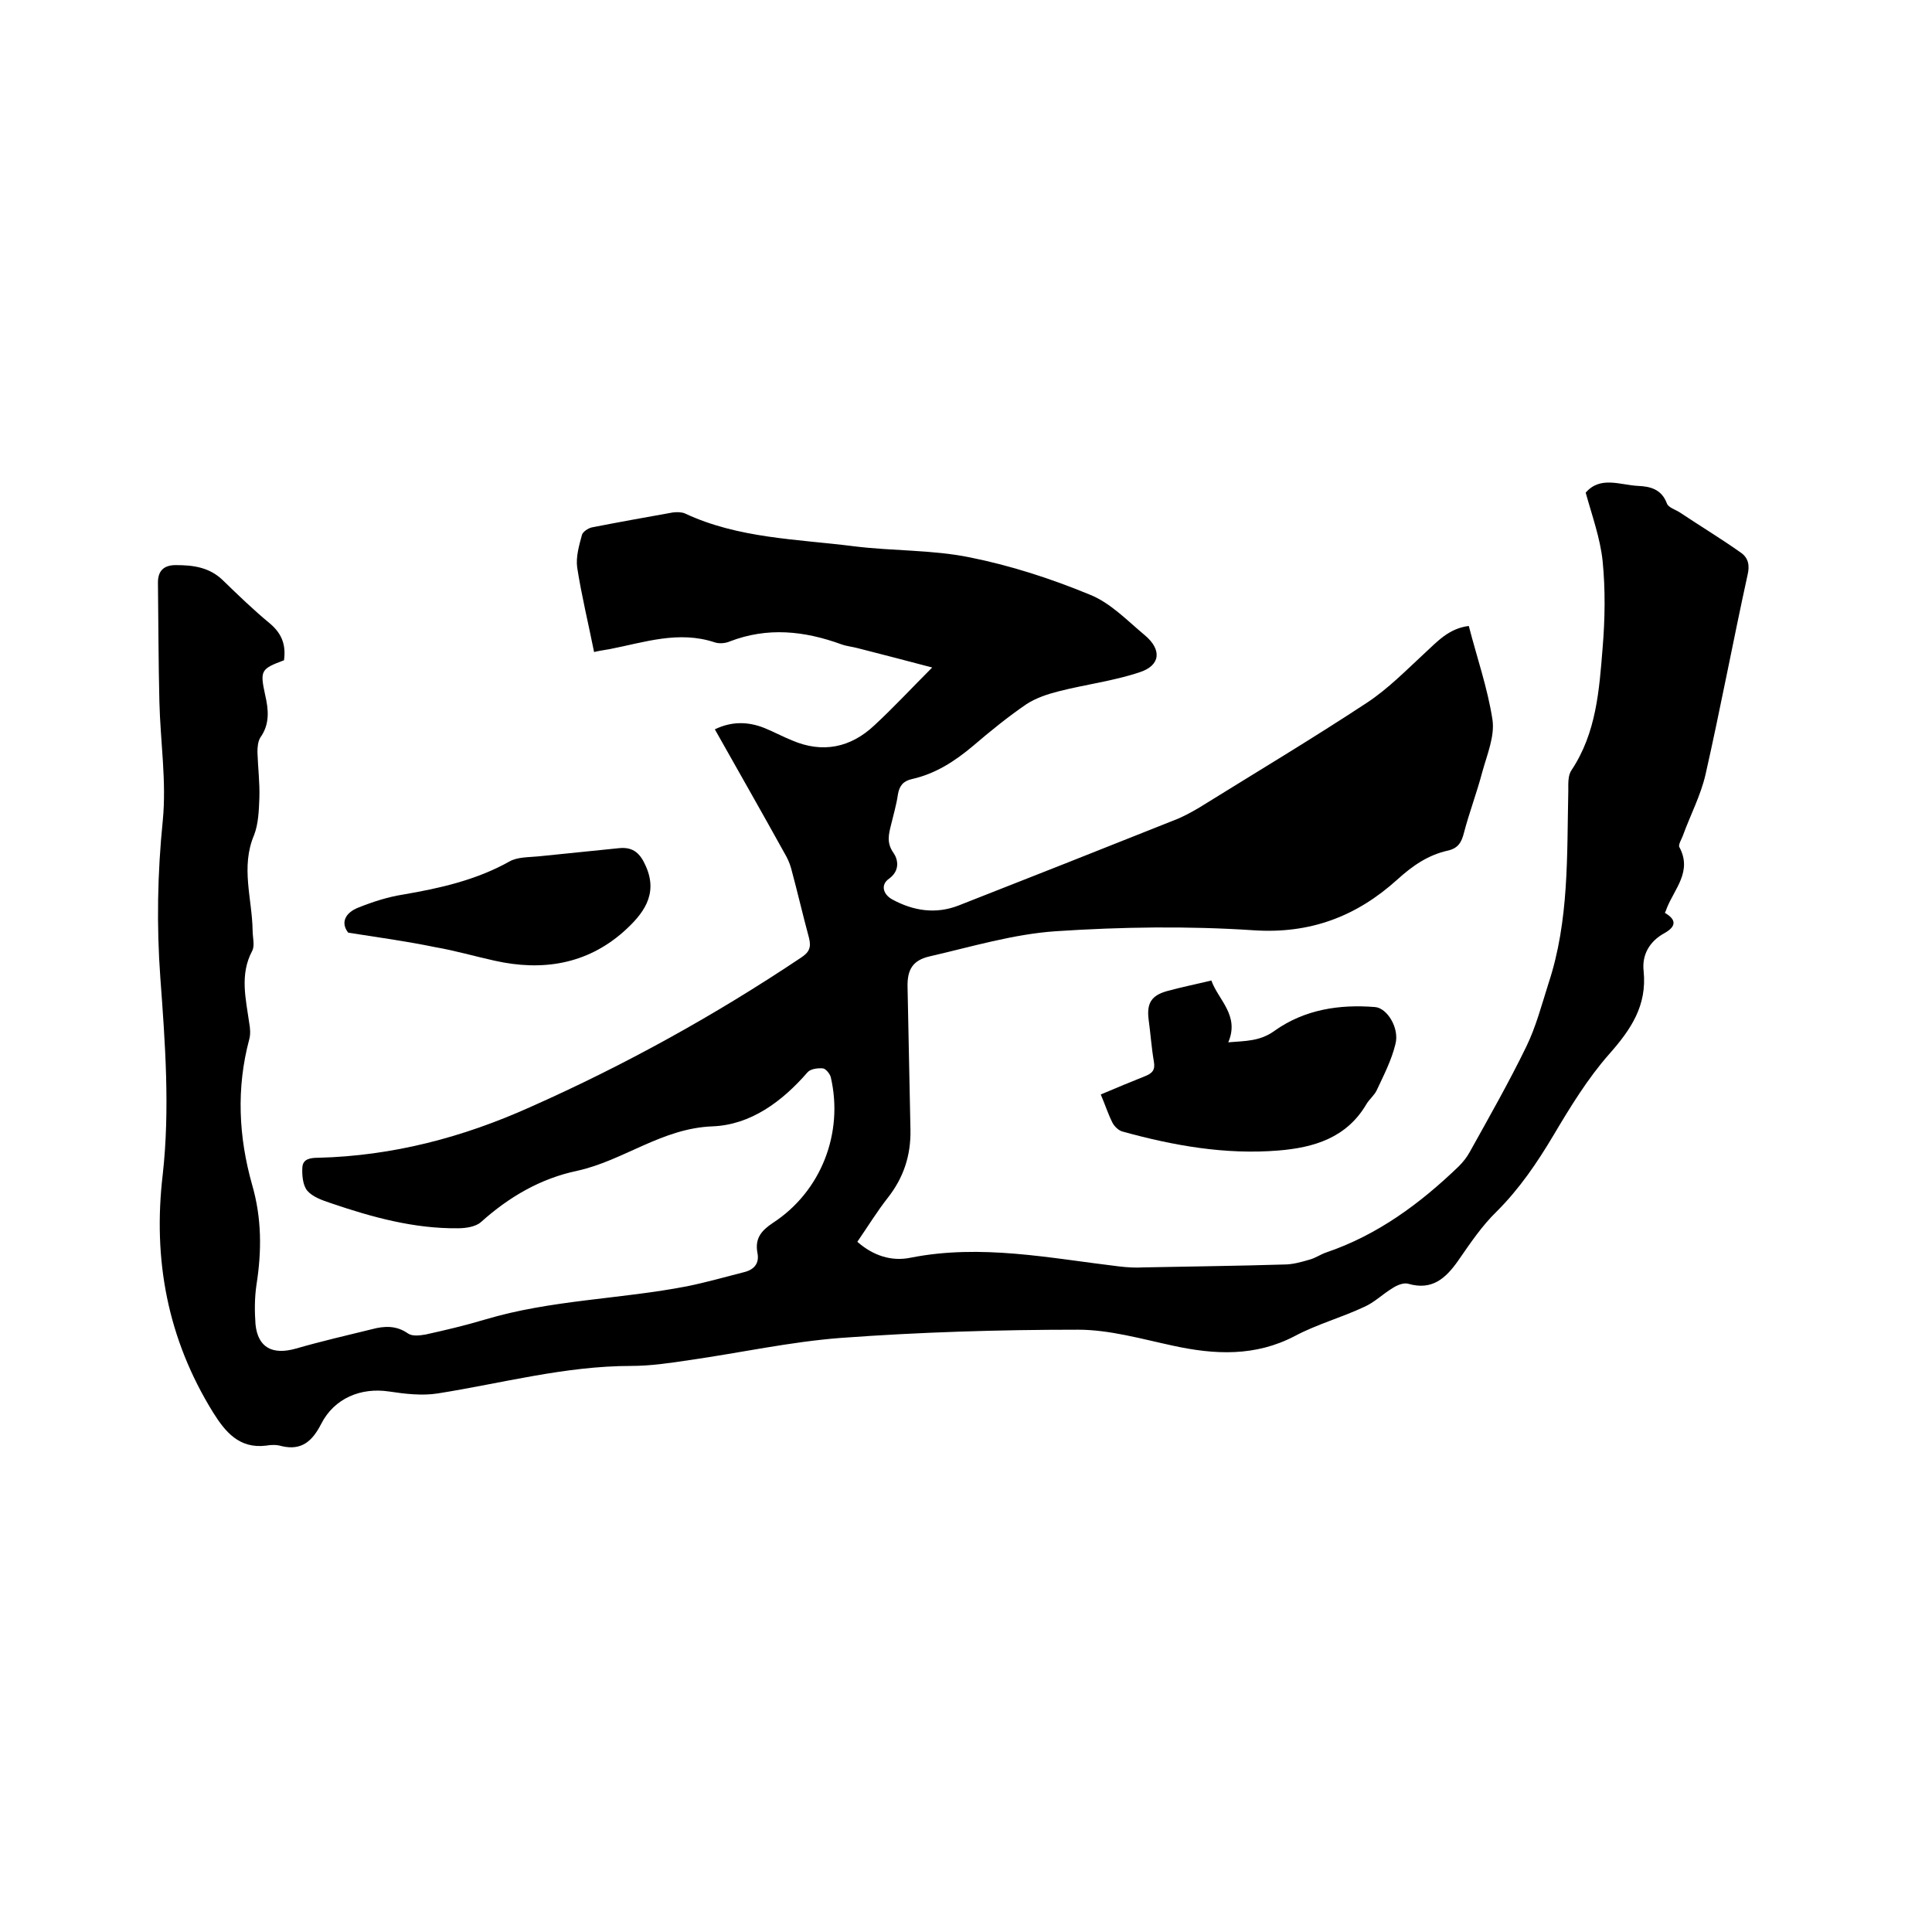 <svg enable-background="new 0 0 400 400" viewBox="0 0 400 400" xmlns="http://www.w3.org/2000/svg"><path d="m58.8 136.7c-4.8 1.8-5 2.1-3.9 7.2.7 3 1 6-1 8.8-.5.8-.6 2-.6 3 .1 3.2.5 6.3.4 9.5-.1 2.6-.2 5.4-1.1 7.7-2.8 6.6-.4 13.2-.3 19.7 0 1.5.5 3.2-.1 4.3-2.6 4.9-1.3 9.9-.6 14.9.2 1.1.3 2.3 0 3.4-2.7 10.1-2.2 20.2.6 30.1 2 6.9 2 13.7.9 20.7-.4 2.7-.4 5.5-.2 8.2.5 4.8 3.5 6.4 8.4 5 5.2-1.5 10.4-2.7 15.7-4 2.6-.7 5.1-.8 7.5.9.9.6 2.4.4 3.6.2 4.1-.9 8.3-1.9 12.3-3.1 13.7-4.1 28-4.2 41.9-6.9 3.9-.8 7.8-1.9 11.7-2.9 2.1-.5 3.3-1.8 2.8-4.1-.5-2.9.8-4.5 3.2-6.1 10-6.5 14.7-18.6 12-30.2-.2-.7-1-1.7-1.6-1.8-1.1-.1-2.6.1-3.2.8-5.3 6.1-11.8 10.9-19.7 11.2-10.5.4-18.4 7.1-28 9.2-7.6 1.6-14.1 5.4-19.9 10.6-1.1 1-3.2 1.3-4.8 1.3-9.1.1-17.8-2.3-26.3-5.2-1.8-.6-3.8-1.3-4.9-2.6-.9-1.1-1.1-3.2-1-4.8.1-1.8 1.7-2 3.4-2 15.3-.4 29.8-4.2 43.8-10.5 19.6-8.7 38.2-19 56-30.9 1.7-1.1 2.2-2.1 1.7-4.1-1.3-4.8-2.4-9.6-3.7-14.4-.3-1.1-.8-2.2-1.4-3.2-4.7-8.5-9.5-16.9-14.4-25.6 3.5-1.7 6.9-1.6 10.2-.3 2 .8 3.8 1.8 5.8 2.6 6.3 2.7 12.1 1.5 17-3.1 4-3.7 7.8-7.8 12-12-5.3-1.4-10.3-2.7-15.4-4-1.1-.3-2.3-.4-3.4-.8-7.7-2.8-15.3-3.6-23.1-.6-.9.4-2.2.5-3.1.2-7.5-2.5-14.6 0-21.8 1.4-1.2.2-2.5.4-3.2.6-1.2-6-2.6-11.7-3.5-17.5-.3-2.2.4-4.6 1-6.8.2-.6 1.2-1.3 2-1.5 5.6-1.1 11.2-2.1 16.8-3.1.8-.1 1.8-.1 2.5.2 11.1 5.2 23.2 5.3 35 6.8 8 1 16.2.7 24 2.3 8.5 1.7 16.8 4.4 24.8 7.7 4.3 1.7 7.8 5.4 11.4 8.4s3.3 6.3-1.1 7.7c-5.4 1.8-11.1 2.5-16.6 3.9-2.4.6-4.8 1.4-6.8 2.7-3.8 2.6-7.5 5.6-11 8.6-3.8 3.2-7.8 5.8-12.7 6.9-1.8.4-2.6 1.4-2.9 3.2-.3 2.1-.9 4.1-1.4 6.2-.5 2-1 3.8.5 5.9.9 1.3 1.4 3.6-.9 5.3-1.9 1.3-1.2 3.3.6 4.3 4.4 2.4 9 3.1 13.7 1.3 14.8-5.8 29.7-11.7 44.5-17.6 1.9-.7 3.7-1.7 5.4-2.7 11.6-7.2 23.3-14.2 34.7-21.7 4.4-2.9 8.1-6.7 12-10.3 2.6-2.4 5-5.1 9.1-5.6 1.7 6.6 3.9 12.9 4.9 19.4.5 3.4-1.1 7.2-2.1 10.8-1.1 4.2-2.7 8.4-3.8 12.6-.5 2-1.2 3.2-3.3 3.7-4.1.9-7.3 3.1-10.5 6-8.4 7.6-18 11.3-29.8 10.5-13.6-.9-27.3-.7-40.9.2-8.8.6-17.4 3.2-26.1 5.2-3.5.8-4.7 2.7-4.6 6.4.2 9.8.4 19.7.6 29.5.1 5.3-1.4 9.9-4.7 14.1-2.2 2.8-4.1 5.9-6.3 9.1 3.3 2.9 7.1 4.1 11 3.3 14.6-2.9 28.9.1 43.2 1.8 1.7.2 3.4.3 5.1.2 9.7-.2 19.4-.3 29.1-.6 1.7 0 3.5-.5 5.2-1 1.2-.3 2.3-1.1 3.5-1.5 10.6-3.6 19.4-10.1 27.4-17.8.9-.9 1.7-1.9 2.3-3 4-7.2 8.1-14.4 11.7-21.8 2-4.1 3.2-8.7 4.6-13.1 4.3-13 3.8-26.5 4.1-39.9 0-1.5-.1-3.2.7-4.3 5.1-7.7 5.7-16.5 6.4-25.2.5-6 .6-12.1 0-18.1-.5-4.7-2.2-9.4-3.5-14.1 3-3.5 7.1-1.6 10.8-1.4 2.6.1 4.9.7 6 3.6.3.9 1.8 1.3 2.7 1.9 4.2 2.8 8.5 5.4 12.6 8.3 1.6 1.1 1.9 2.7 1.4 4.7-3 13.7-5.6 27.6-8.7 41.3-1 4.3-3.1 8.3-4.6 12.4-.3.9-1.1 2.1-.8 2.6 2.7 5-1 8.6-2.6 12.6-.1.3-.2.6-.4 1 2.4 1.4 2.4 2.8-.1 4.2-3.1 1.7-4.7 4.5-4.3 7.9.7 7.1-2.6 12-7.1 17.1s-8.1 11-11.6 16.9c-3.4 5.7-7 11-11.7 15.7-3.1 3-5.5 6.6-8 10.2-2.6 3.7-5.4 6.2-10.3 4.8-1-.3-2.4.3-3.3.9-2 1.2-3.8 3-5.9 3.9-4.7 2.2-9.8 3.6-14.3 6-8.2 4.3-16.6 3.9-25.3 2-6.5-1.4-13.1-3.3-19.6-3.3-16.4 0-32.8.5-49.1 1.7-10.5.8-20.9 3.1-31.4 4.6-4 .6-8 1.2-12 1.2-13.7 0-26.8 3.6-40.1 5.7-3.2.5-6.7.1-10-.4-5.9-.9-11.4 1.4-14.1 6.7-1.8 3.5-4 5.6-8.2 4.6-1-.3-2.1-.3-3.2-.1-5.6.7-8.5-2.9-11-6.9-9.4-15.2-12.5-31.6-10.4-49.3 1.5-13.5.5-27.1-.5-40.6-.8-10.9-.6-21.7.5-32.6.8-8.1-.5-16.4-.7-24.6s-.2-16.4-.3-24.7c0-2.6 1.4-3.6 3.7-3.6 3.5 0 6.9.4 9.7 3.1 3.2 3.1 6.4 6.2 9.8 9 2.6 2.2 3.3 4.6 2.9 7.6z"/><path d="m227.9 226.6c3.3-1.4 6.2-2.6 9.2-3.8 1.5-.6 2.1-1.3 1.8-3-.5-2.9-.7-5.9-1.1-8.8-.4-3.3.6-4.9 3.8-5.8 2.9-.8 5.9-1.4 9.2-2.2 1.4 4 5.9 7.2 3.5 12.8 3.6-.3 6.6-.2 9.6-2.4 6.2-4.4 13.4-5.5 20.8-4.9 2.5.2 5.1 4.4 4.2 7.7-.8 3.3-2.4 6.4-3.9 9.6-.5 1-1.5 1.8-2.1 2.8-4.1 7-10.9 9-18.2 9.6-11 .9-21.7-1-32.2-3.9-.9-.2-1.8-1.1-2.2-1.9-.9-1.8-1.5-3.7-2.4-5.8z"/><path d="m72.1 193.1c-1.6-2-.7-4.1 2.1-5.2 3-1.2 6.1-2.2 9.3-2.7 7.6-1.3 15.1-3 21.9-6.8 1.7-1 4.1-.9 6.1-1.1 5.6-.6 11.1-1.1 16.7-1.7 3-.3 4.4 1.2 5.5 3.7 2.7 6-.7 10.1-4.6 13.6-7.7 6.8-16.9 8.2-26.7 6-4.1-.9-8.2-2.1-12.3-2.8-5.8-1.2-11.6-2-18-3z"/></svg>